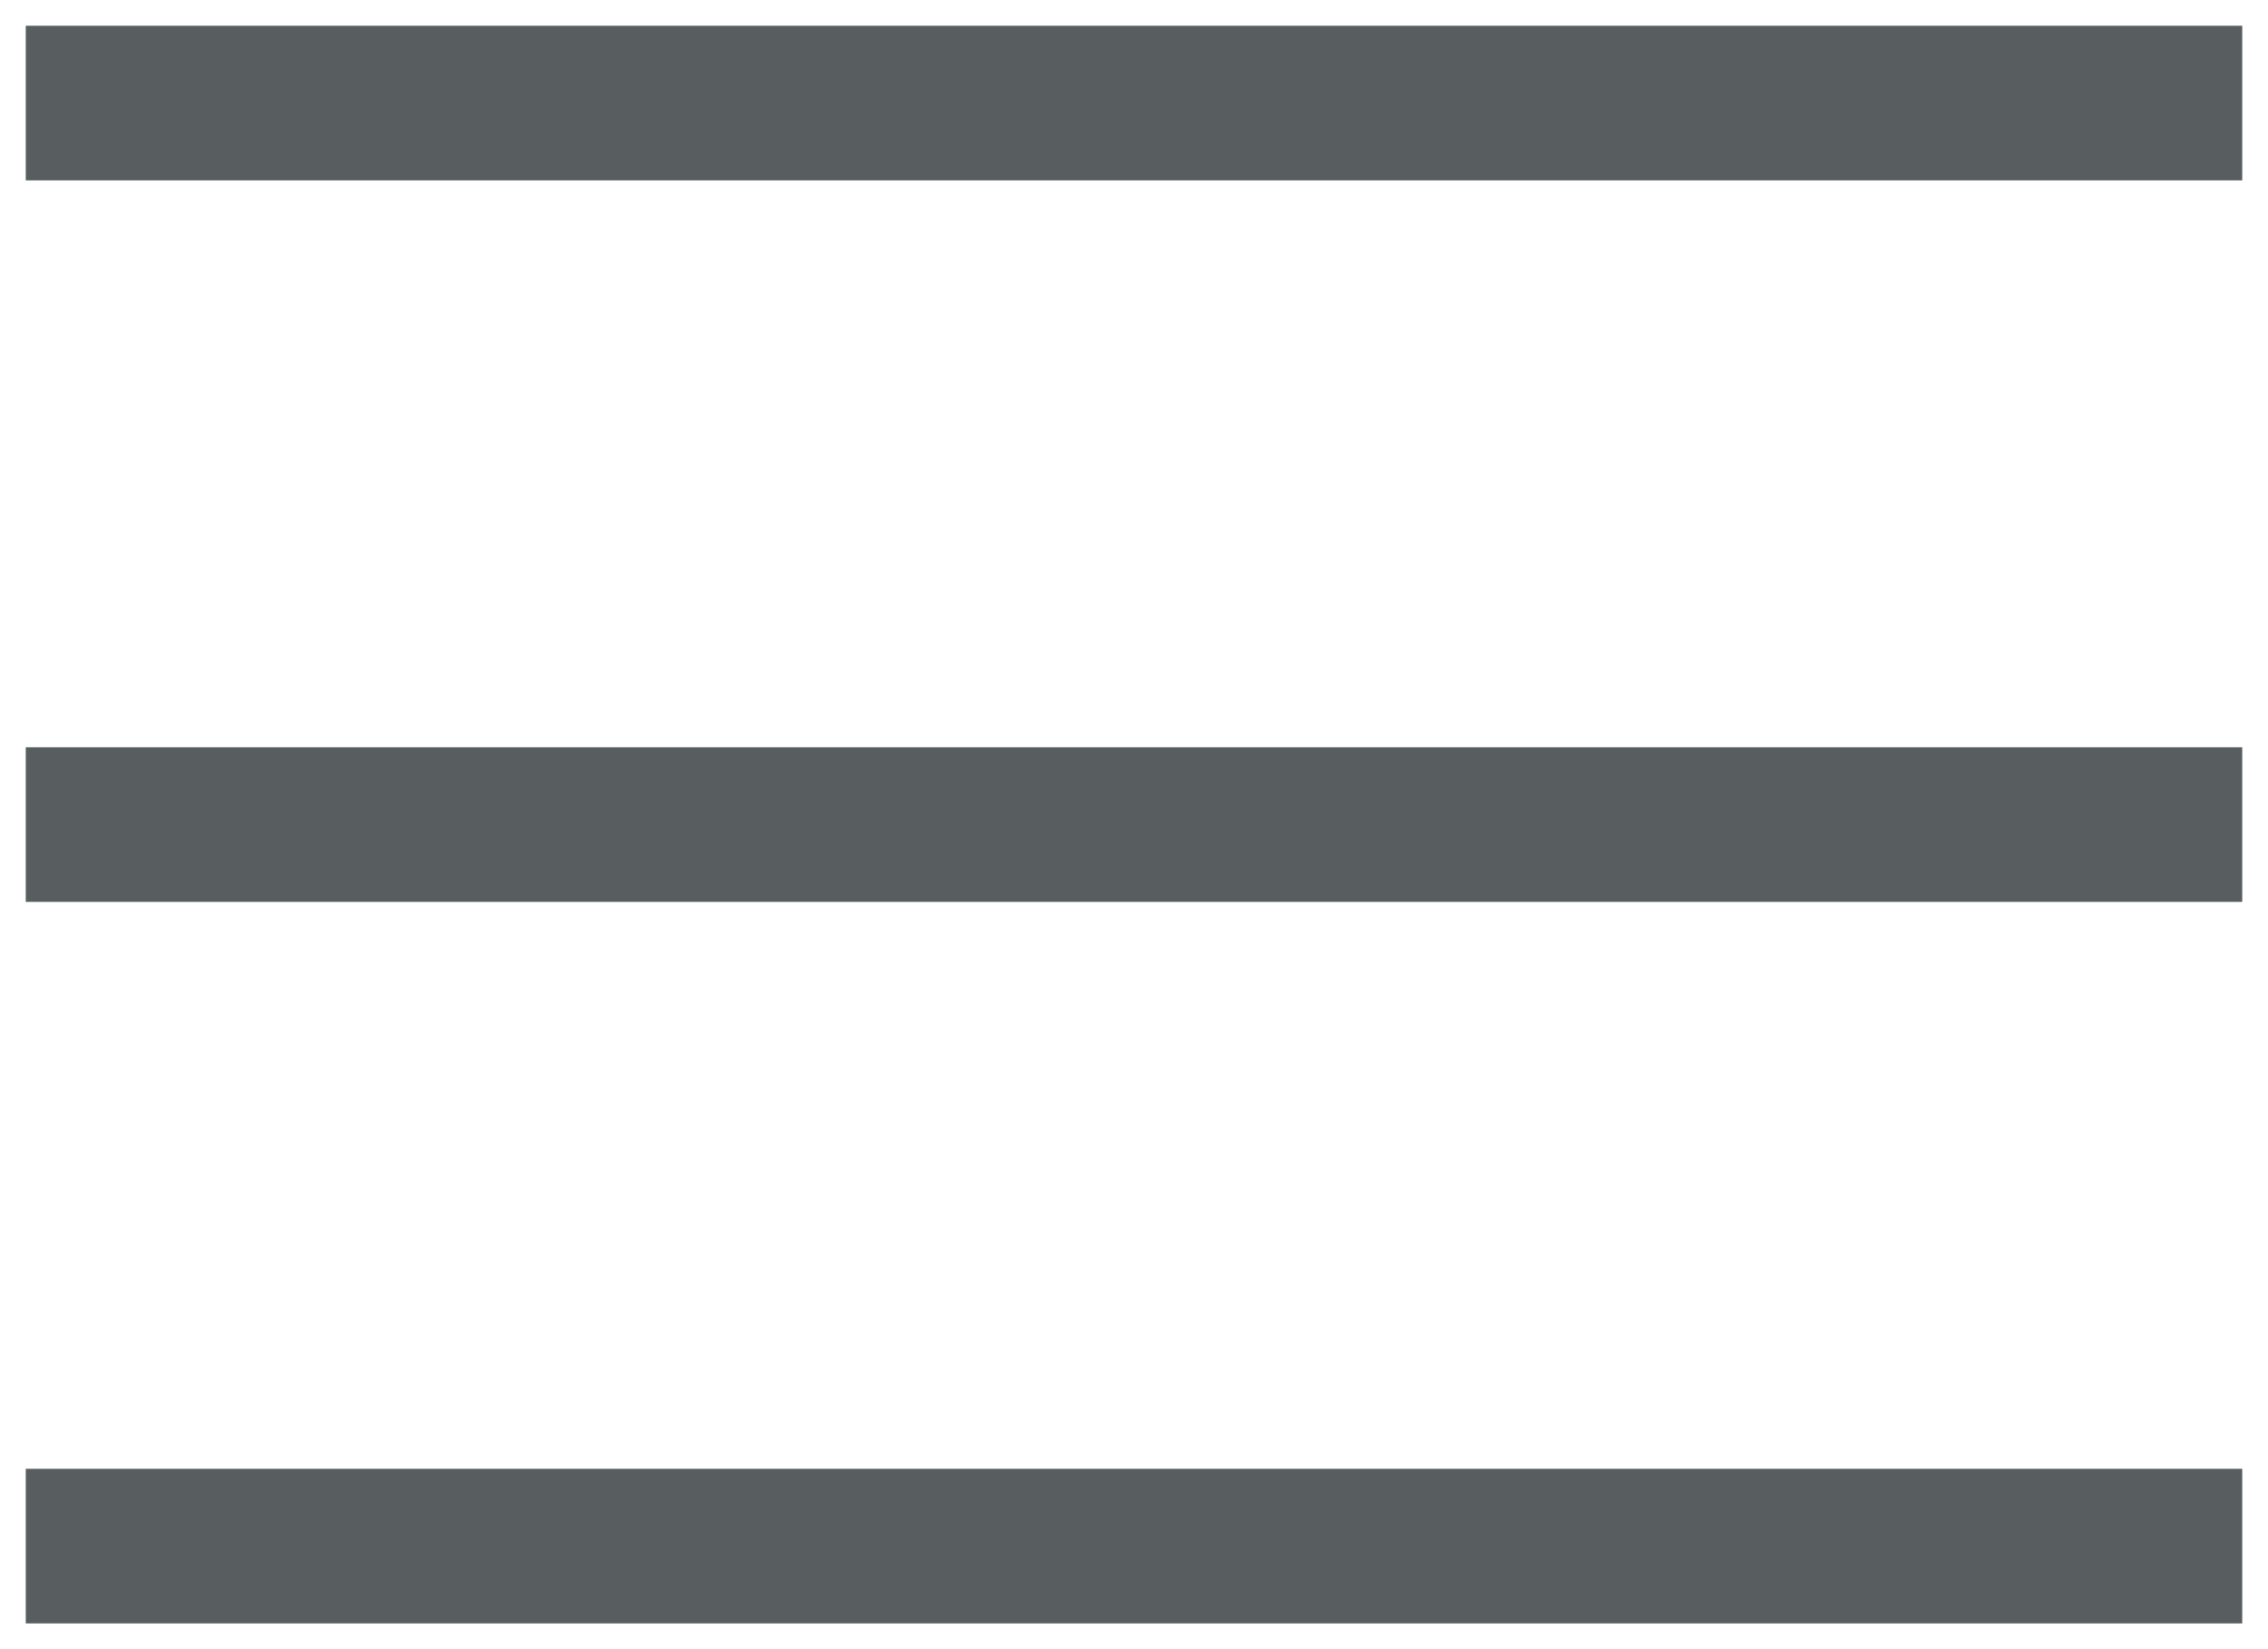 <?xml version="1.0" encoding="UTF-8"?>
<svg width="22px" height="16px" viewBox="0 0 22 16" version="1.1" xmlns="http://www.w3.org/2000/svg" xmlns:xlink="http://www.w3.org/1999/xlink">
    <!-- Generator: Sketch 64 (93537) - https://sketch.com -->
    <title>Hamburger</title>
    <desc>Created with Sketch.</desc>
    <g id="Symbols" stroke="none" stroke-width="1" fill="none" fill-rule="evenodd" stroke-linecap="square">
        <g id="Nav-/-mobile-/-top" transform="translate(-233, -30)" stroke="#585E60" stroke-width="1.5">
            <g id="Hamburger" transform="translate(234, 30.5)">
                <line x1="0" y1="0.5" x2="20" y2="0.5" id="Line-5"></line>
                <line x1="0" y1="7.5" x2="20" y2="7.5" id="Line-5"></line>
                <line x1="0" y1="14.5" x2="20" y2="14.5" id="Line-5"></line>
            </g>
        </g>
    </g>
</svg>